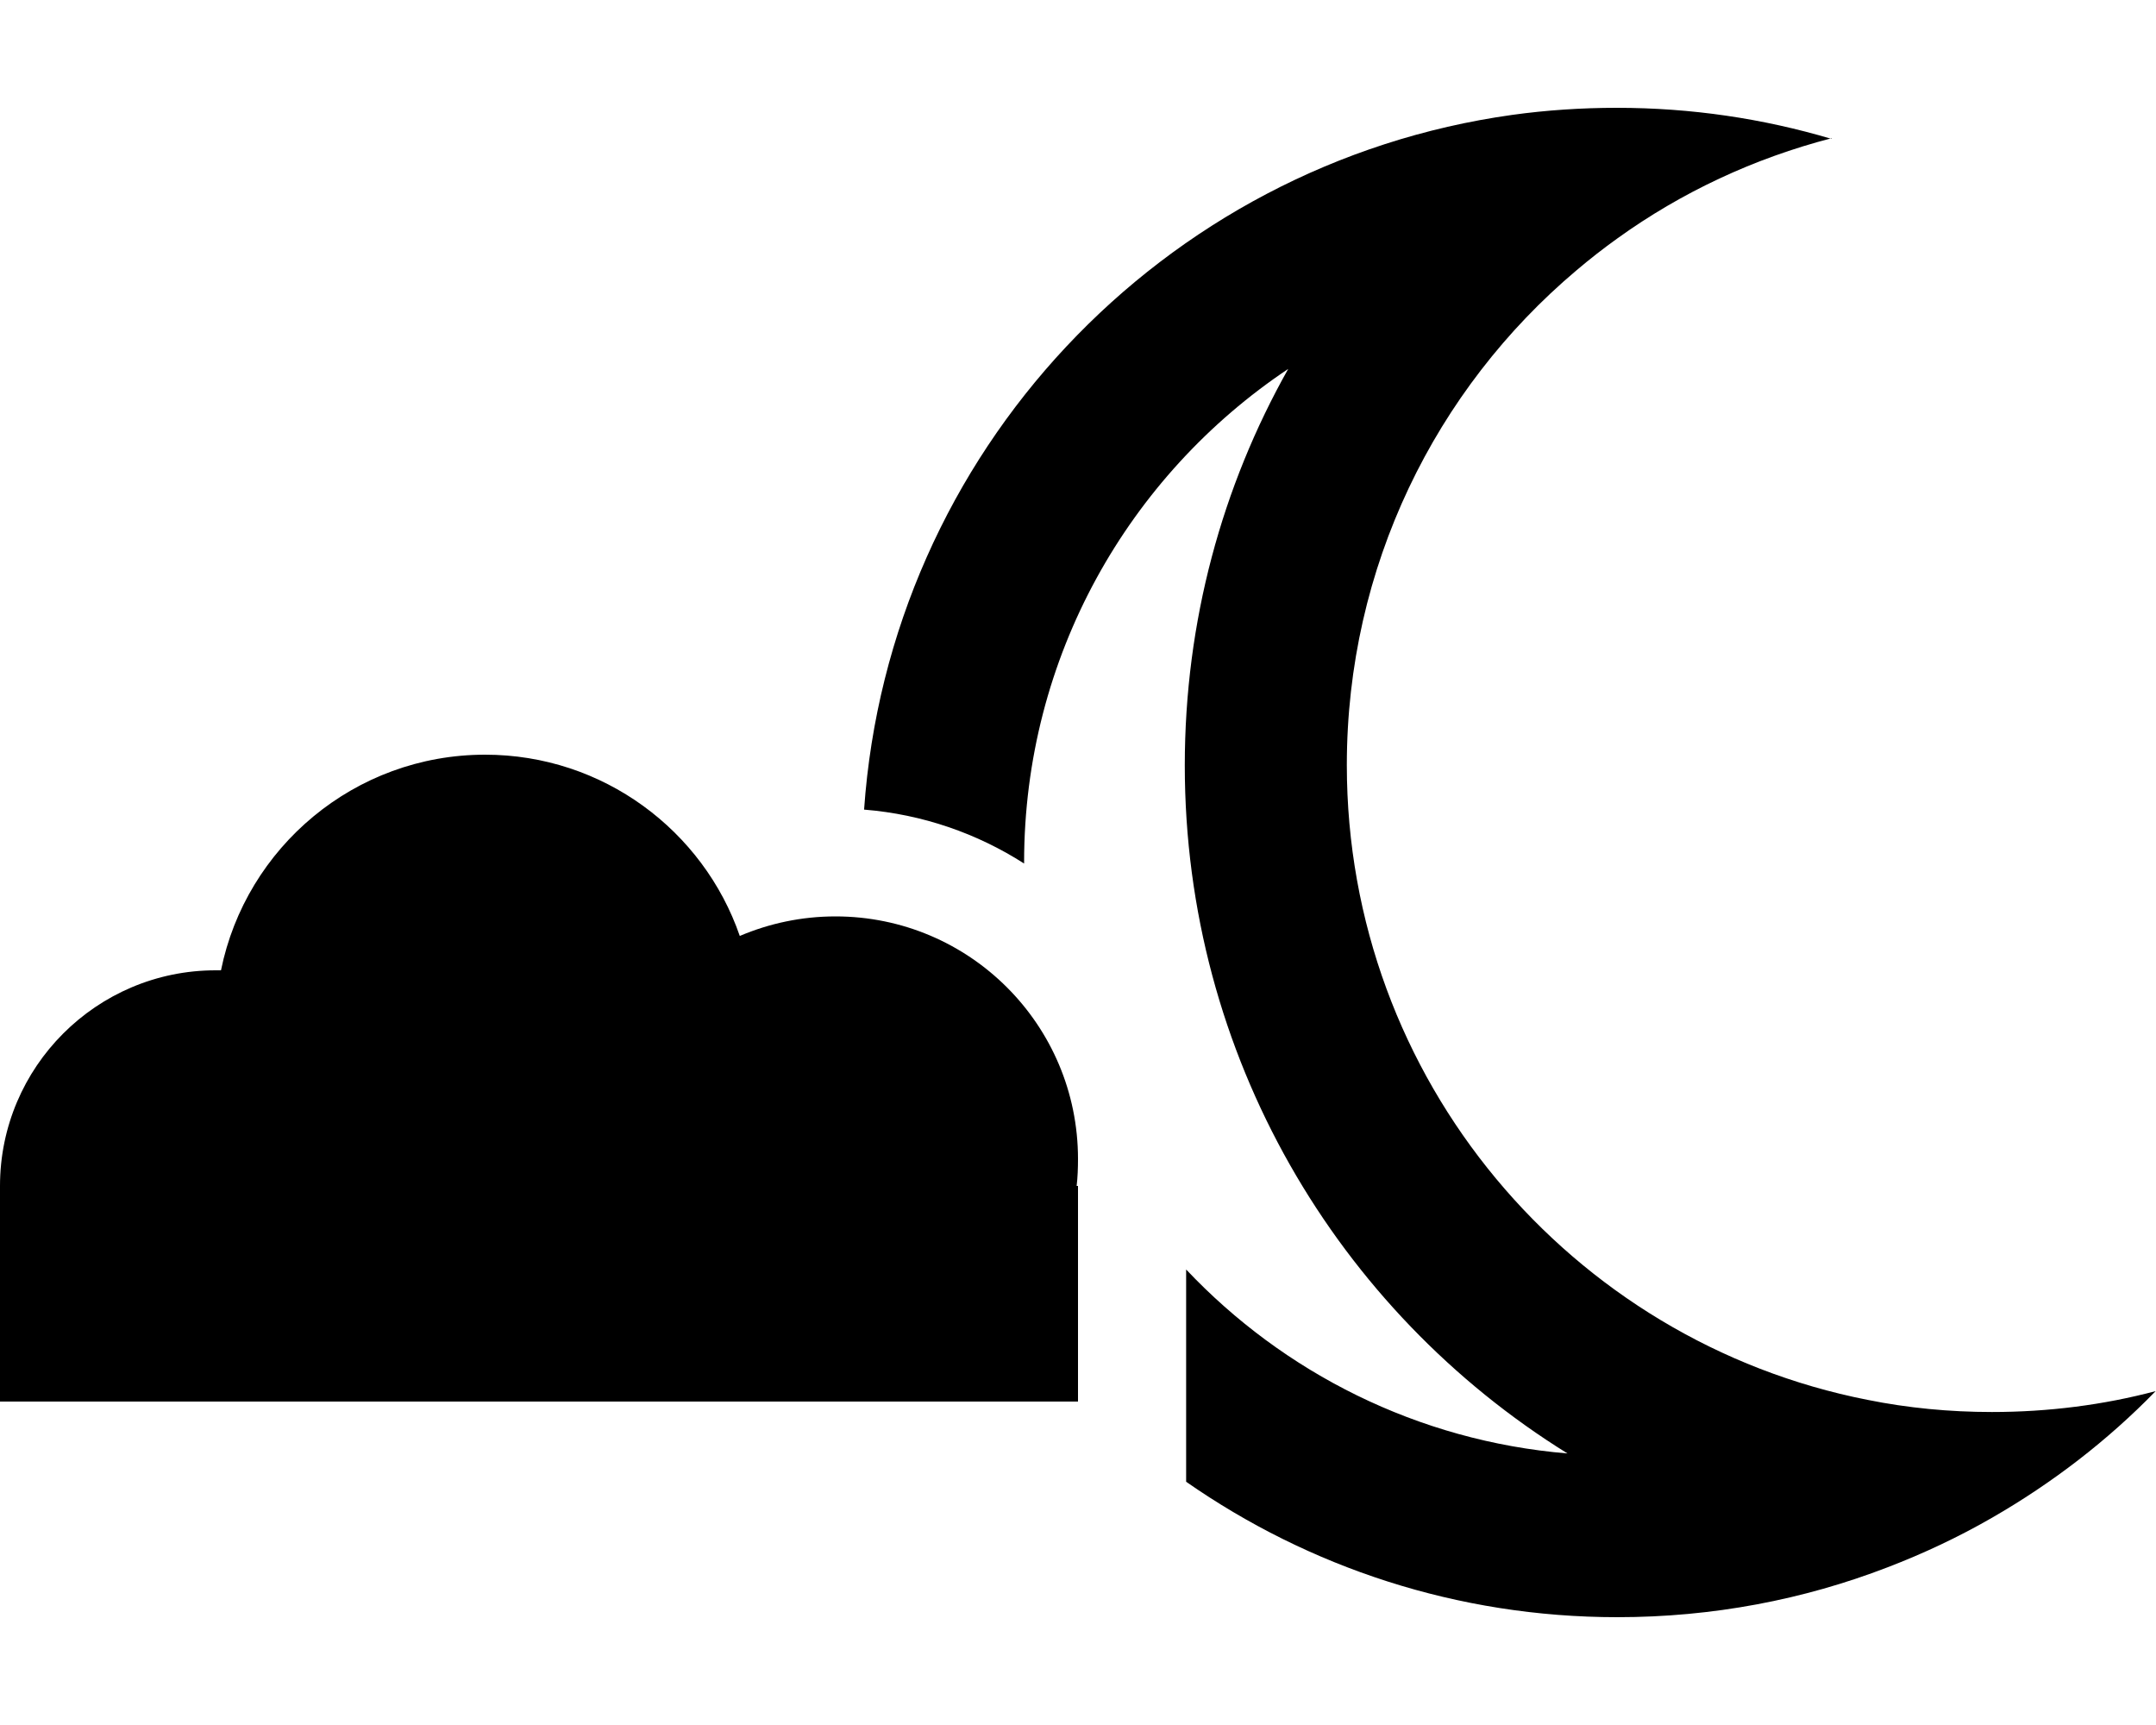 <svg xmlns="http://www.w3.org/2000/svg" viewBox="0 0 640 512"><!--! Font Awesome Pro 6.5.2 by @fontawesome - https://fontawesome.com License - https://fontawesome.com/license (Commercial License) Copyright 2024 Fonticons, Inc. --><path d="M543.6 41.2c-20.2-6-41.5-9.2-63.6-9.2c-10.6 0-21 .7-31.1 2.1C345 48.6 263.9 134.3 256.5 240.3c17.4 1.4 33.6 7.1 47.5 16l0-.3c0-61.1 31.1-114.9 78.4-146.5c-19.6 34.8-30.7 74.9-30.7 117.7c0 86.2 45.4 161.9 113.6 204.2c-44.5-3.7-84.3-24-113.2-54.6v63c36.3 25.3 80.4 40.2 128 40.2c28.3 0 55.3-5.2 80.2-14.8c10.7-4.1 21.1-9 31-14.7c17.9-10.3 34.3-22.9 48.6-37.6c-15.5 4.1-31.8 6.2-48.6 6.2c-12.6 0-25-1.2-36.9-3.6c-88.1-17.3-154.6-95.1-154.6-188.4c0-58.9 26.4-111.6 68.1-146.8c4-3.4 8.1-6.6 12.3-9.6c18.9-13.6 40.4-23.7 63.6-29.7zM64 416H248h72V352h-.4c.3-2.6 .4-5.3 .4-8c0-39.8-32.2-72-72-72c-10.1 0-19.7 2.1-28.4 5.8C208.8 246.5 179 224 144 224c-38.7 0-71 27.5-78.4 64c-.5 0-1.1 0-1.6 0c-35.3 0-64 28.7-64 64v64H64z"/></svg>